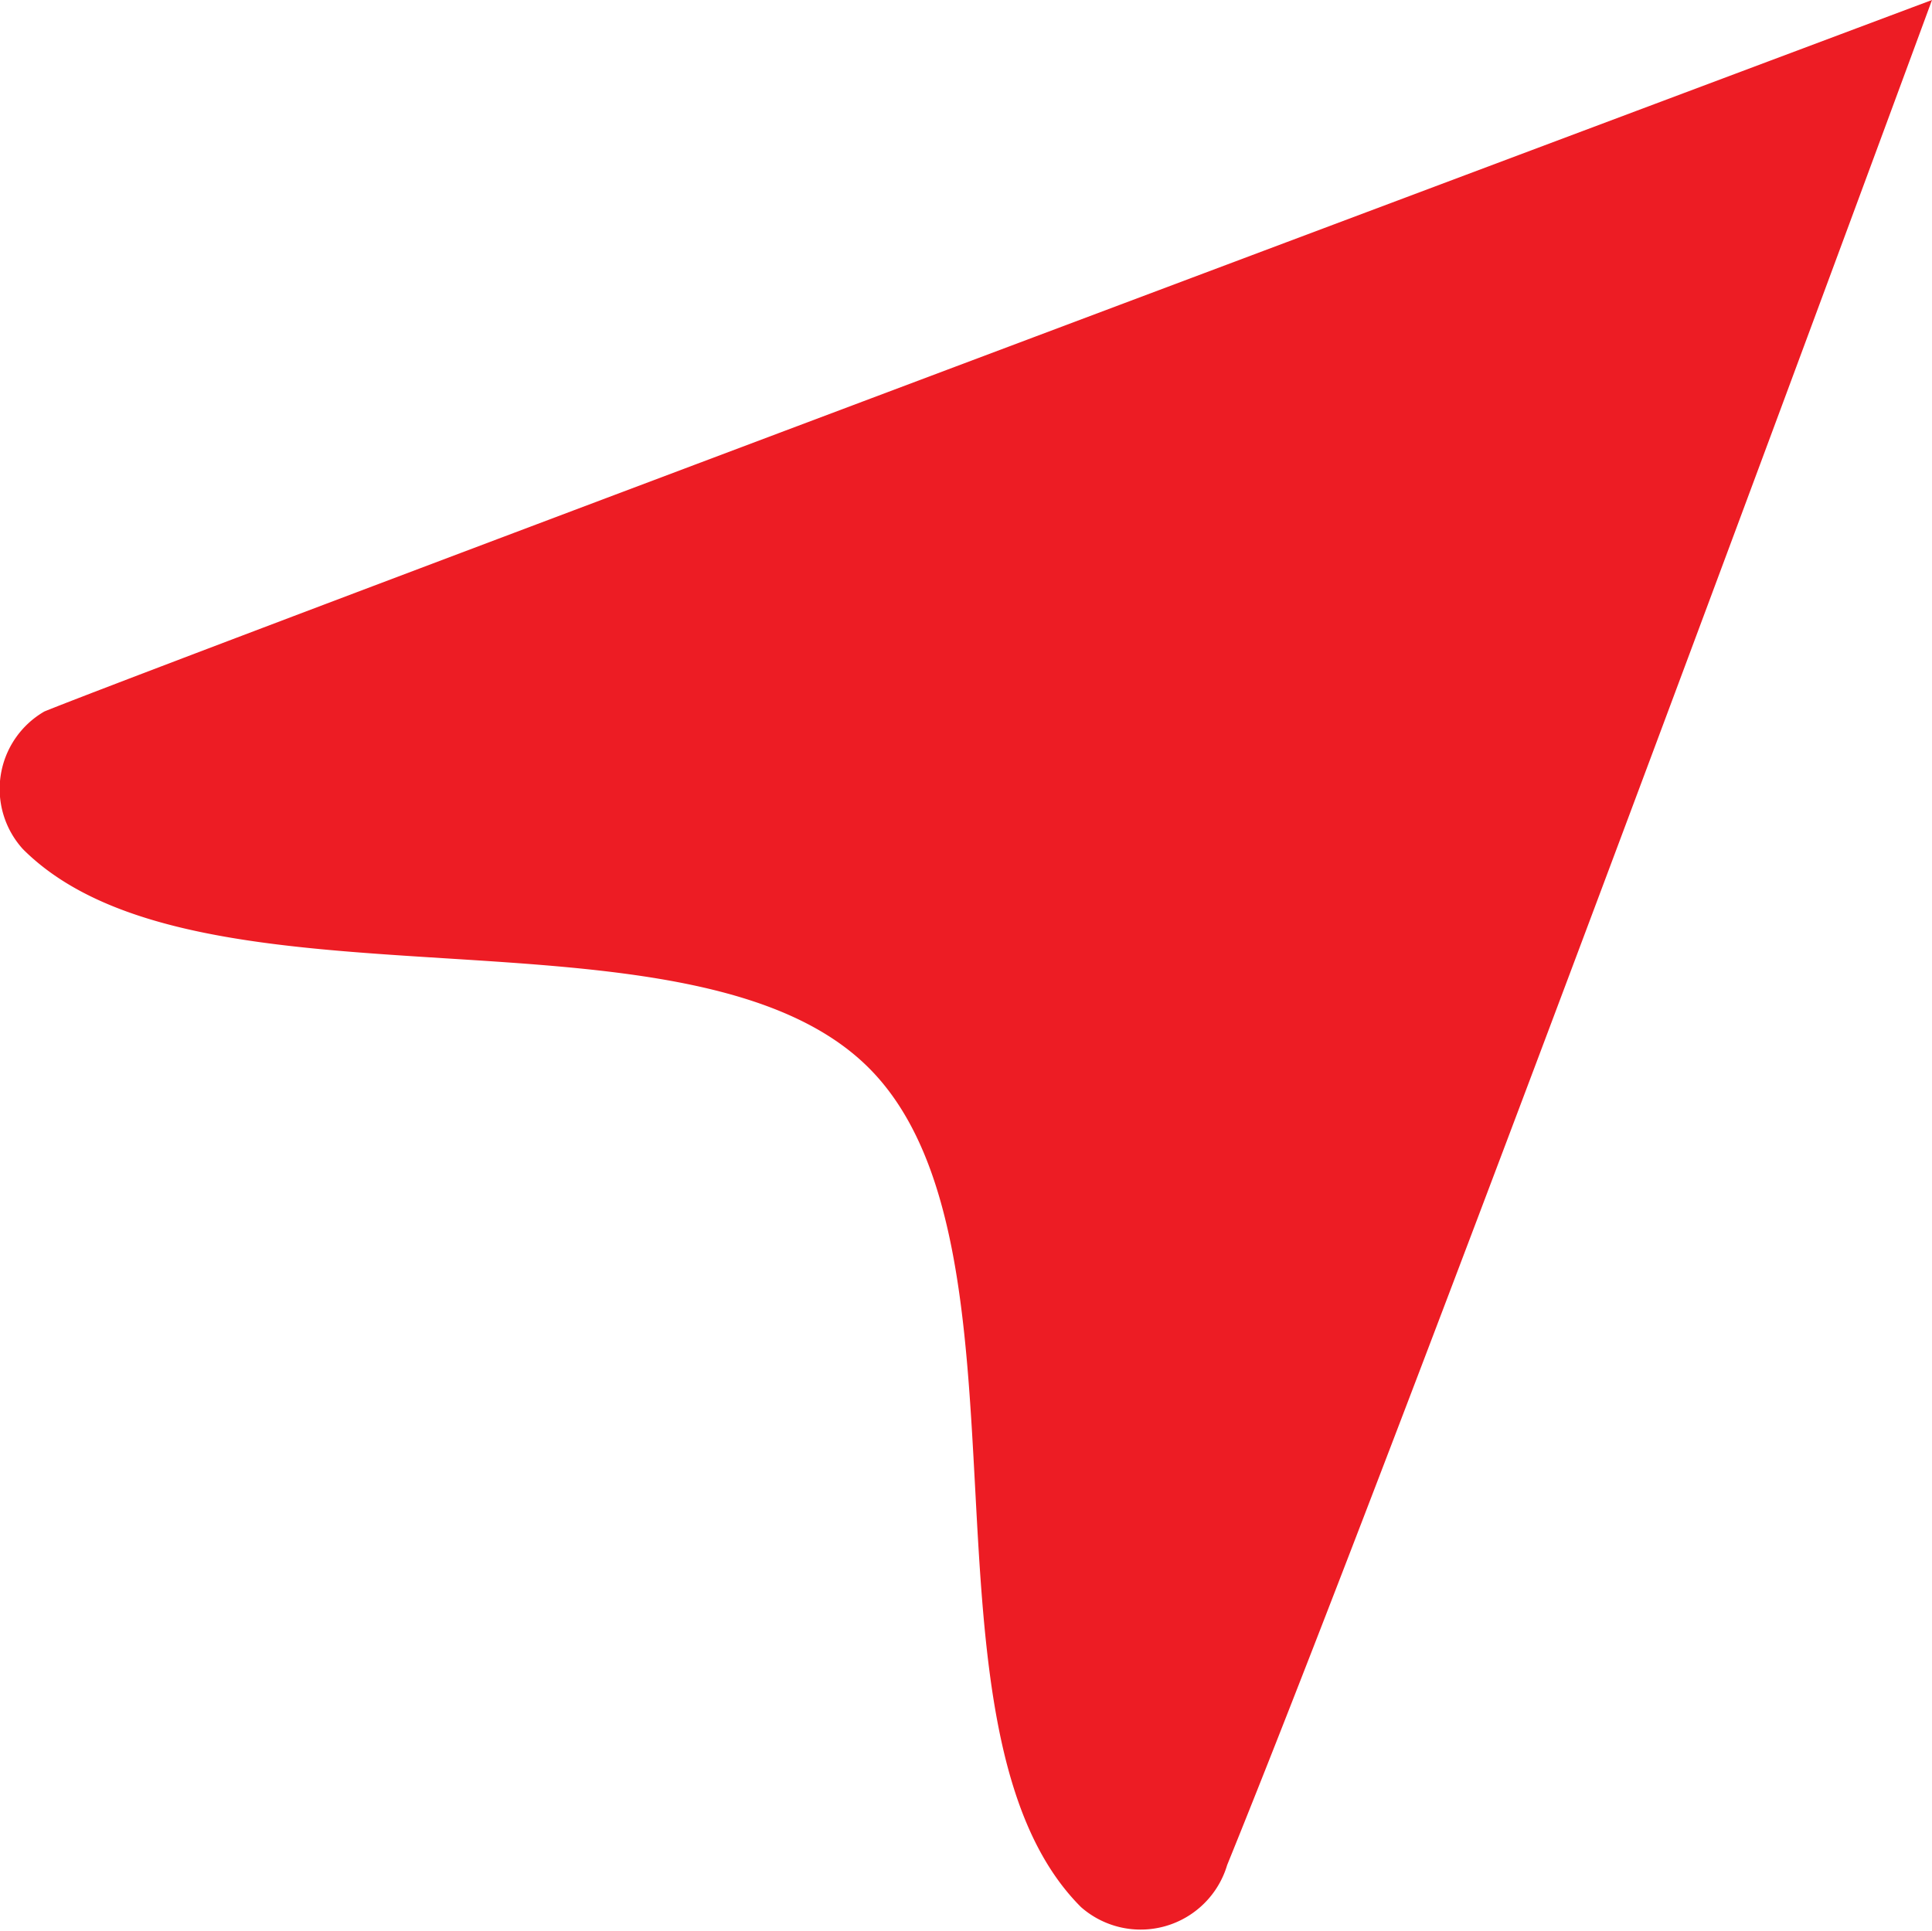 <svg xmlns="http://www.w3.org/2000/svg" width="27.676" height="27.669" viewBox="0 0 27.676 27.669">
  <path id="Vector-3" d="M17.743,26.886C20.527,20.032,27.84.166,27.84.166S2.532,9.654.8,10.359a1.282,1.282,0,0,0-.307,1.973c2.526,2.526,9.583.6,12.117,3.134s.514,9.5,3.04,12.023A1.293,1.293,0,0,0,17.743,26.886Z" transform="translate(-0.164 -0.166)" fill="#ed1c24"/>
</svg>
